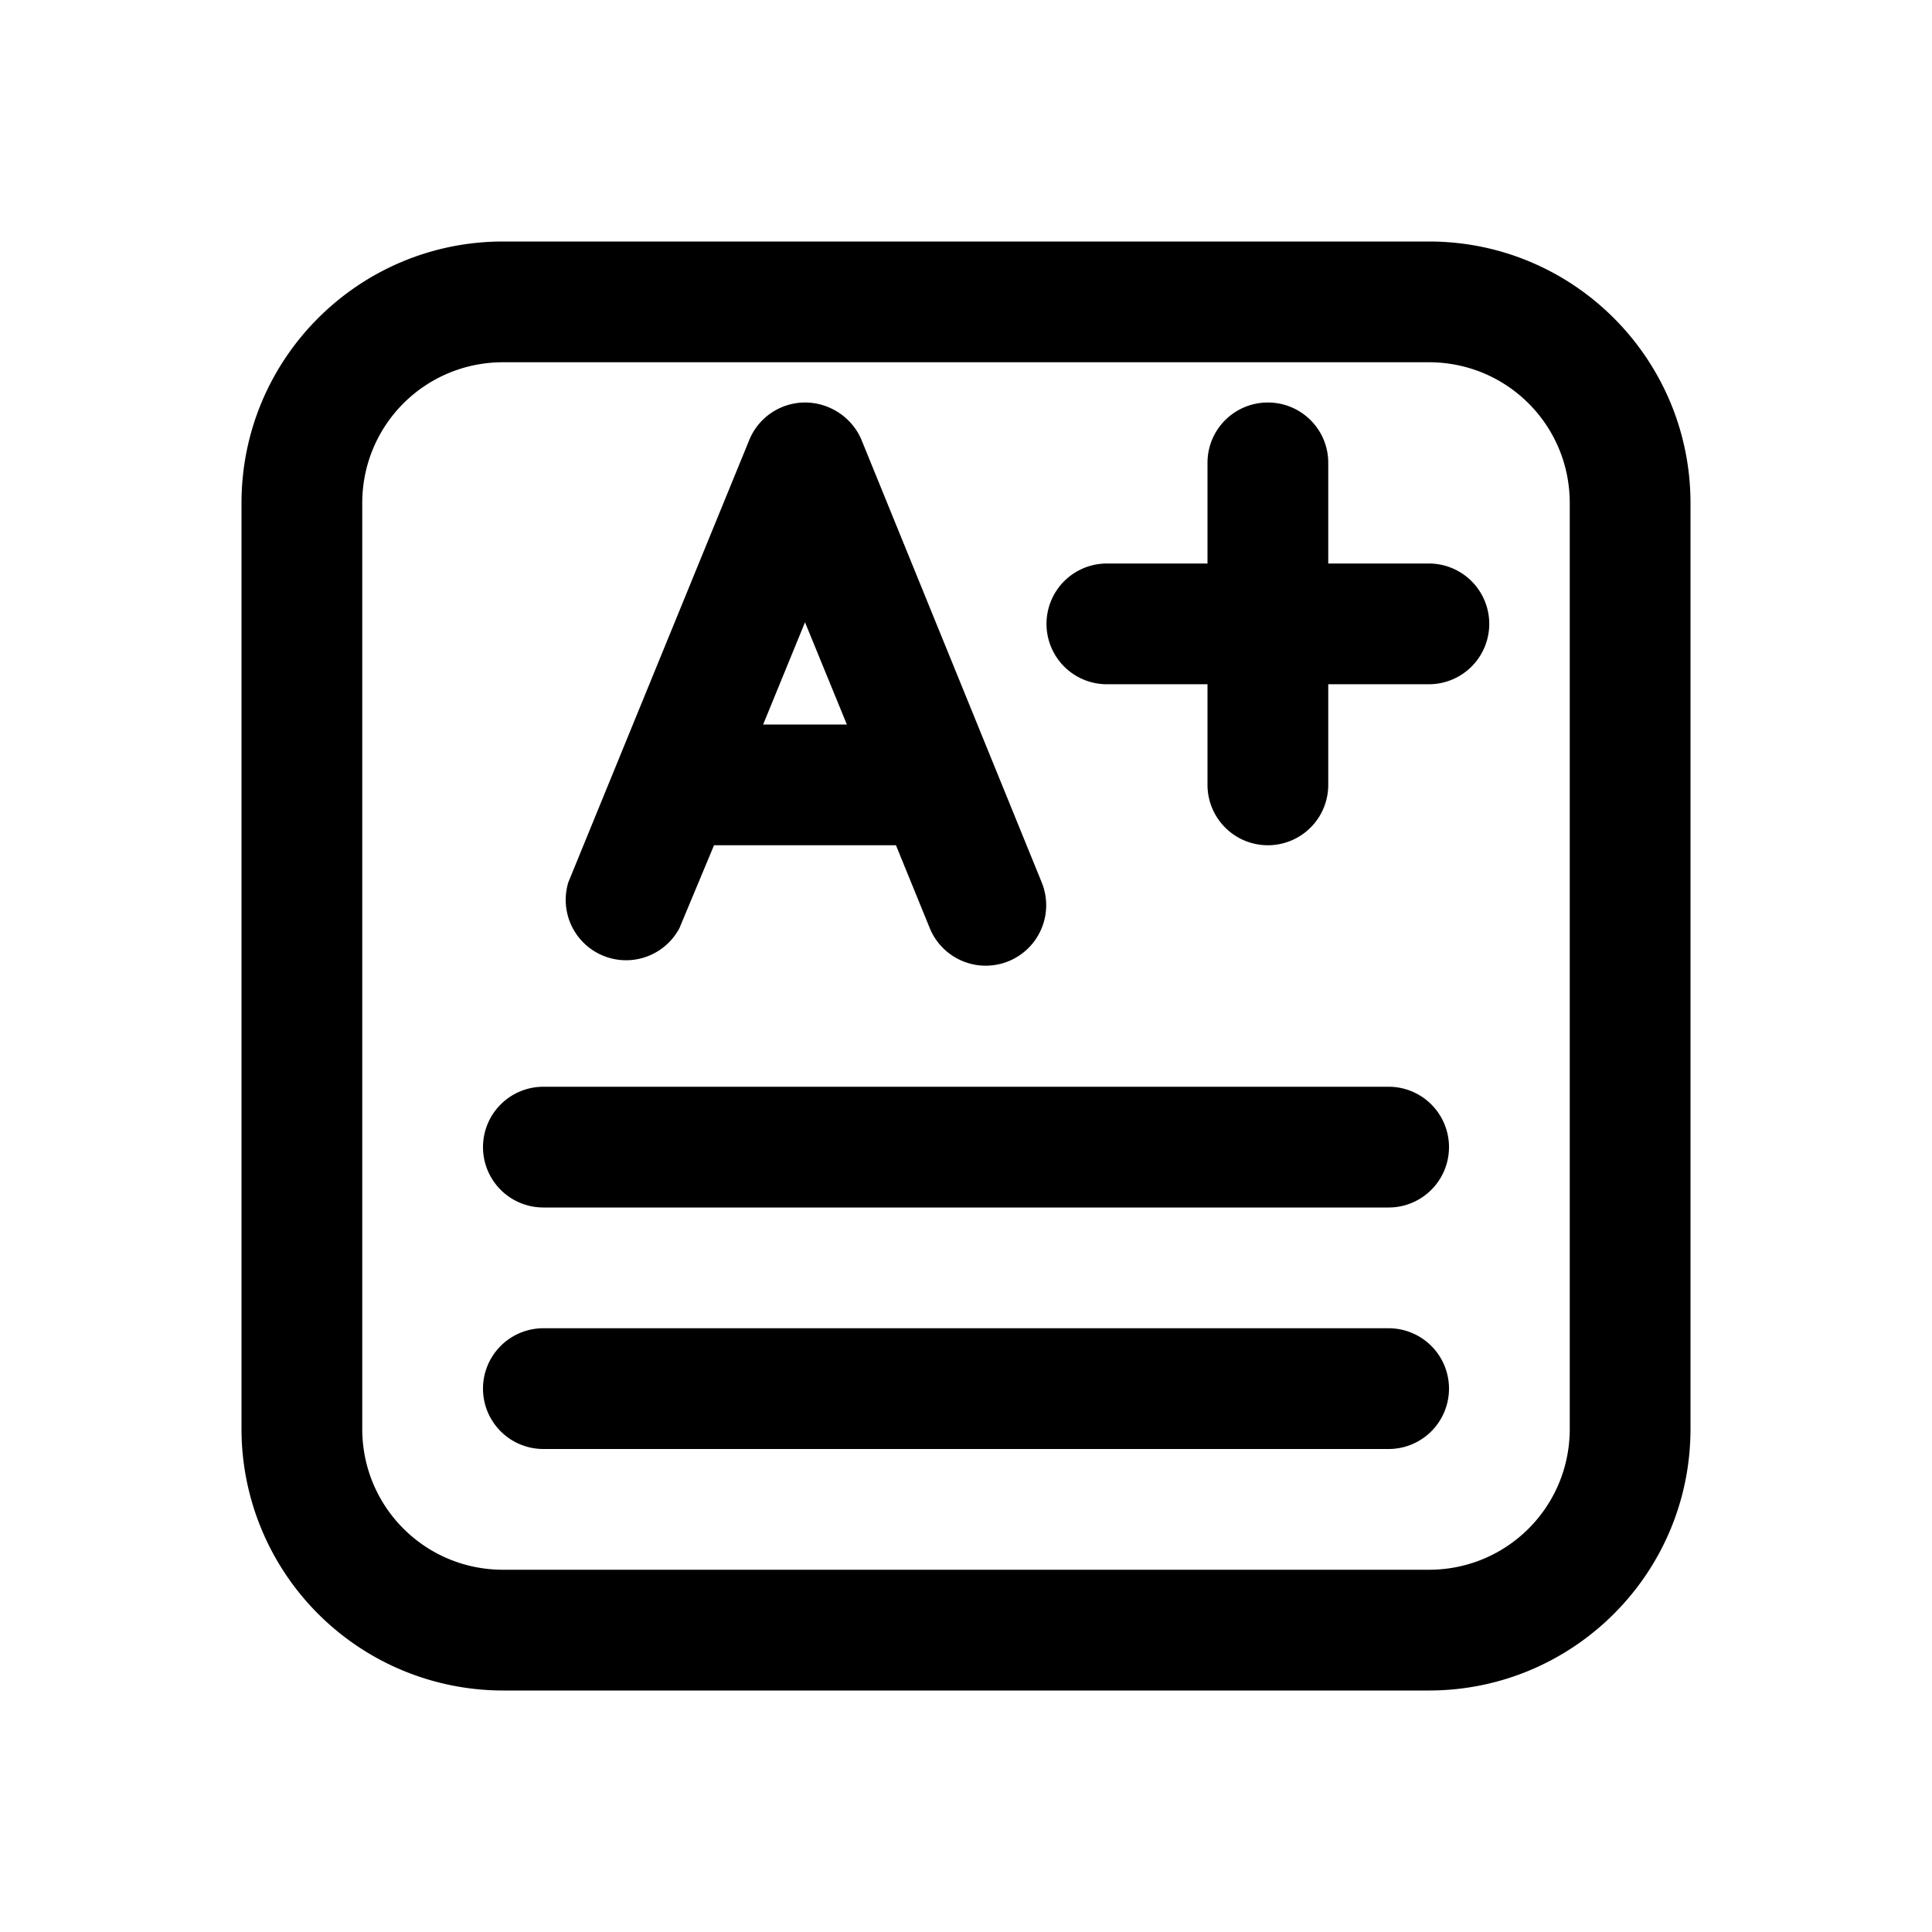 <svg width="24" height="24" viewBox="0 0 24 24" xmlns="http://www.w3.org/2000/svg"><path d="M17.75 3C19.55 3 21 4.46 21 6.25v11.5c0 1.8-1.46 3.25-3.25 3.25H6.25A3.25 3.25 0 0 1 3 17.75V6.25C3 4.45 4.46 3 6.25 3h11.5ZM6.25 4.5c-.97 0-1.75.78-1.75 1.75v11.5c0 .97.78 1.75 1.75 1.75h11.5c.97 0 1.75-.78 1.75-1.75V6.25c0-.97-.78-1.75-1.75-1.75H6.25Zm11 12a.75.75 0 0 1 0 1.5H6.75a.75.75 0 0 1 0-1.5h10.5Zm0-3a.75.75 0 0 1 0 1.5H6.75a.75.75 0 0 1 0-1.5h10.5ZM10 5c.3 0 .58.18.7.46l2.24 5.5a.75.75 0 1 1-1.39.57l-.42-1.03H8.87l-.43 1.03a.75.75 0 0 1-1.38-.57l2.25-5.5A.75.75 0 0 1 10 5Zm5.75 0c.41 0 .75.33.75.75V7h1.25a.75.75 0 0 1 0 1.5H16.5v1.25a.75.75 0 0 1-1.5 0V8.5h-1.25a.75.75 0 0 1 0-1.5H15V5.75c0-.42.34-.75.75-.75ZM9.48 9h1.04L10 7.73 9.48 9Z"/></svg>